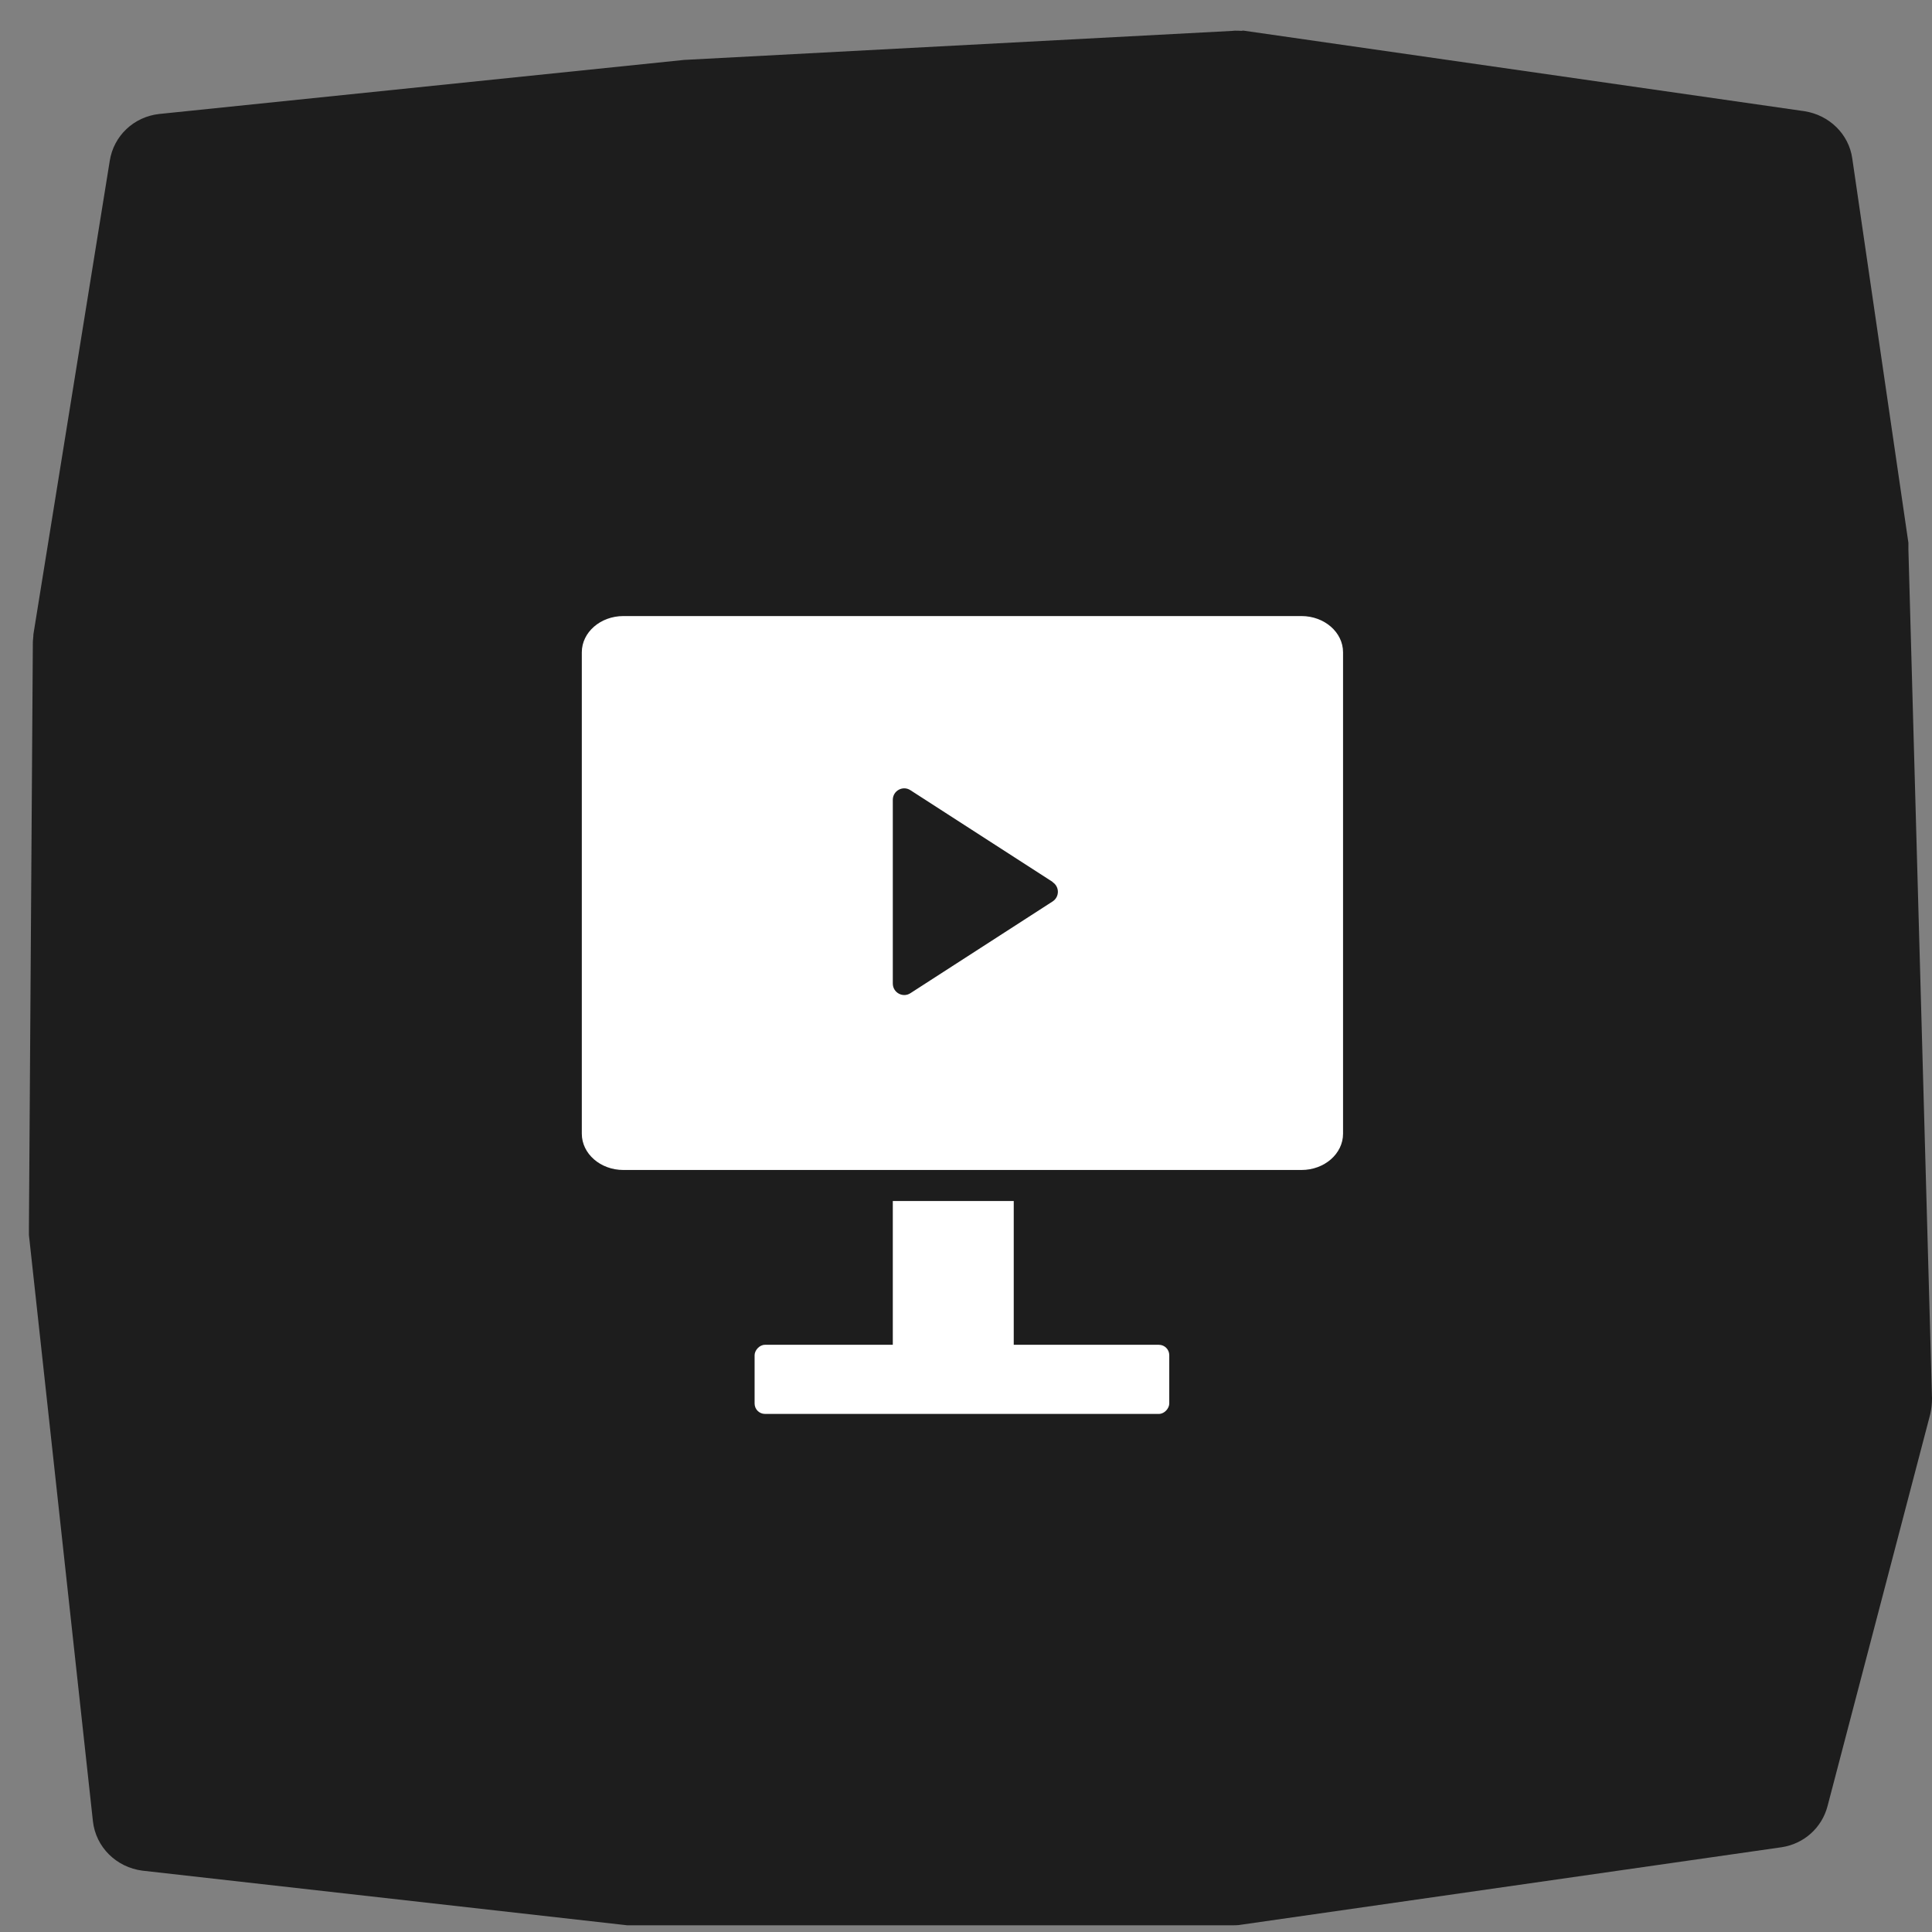 <svg width="62" height="62" viewBox="0 0 62 62" fill="none" xmlns="http://www.w3.org/2000/svg">
<rect x="0" y="0" width="62" height="62" fill="#808080" stroke="none"/>
<path d="M39.895 0.992C39.787 0.992 39.661 0.974 39.535 0.992L21.952 1.923L5.107 3.658C4.297 3.748 3.648 4.356 3.522 5.162L1.072 20.356C1.072 20.445 1.054 20.535 1.054 20.624L0.928 39.433C0.928 39.433 0.928 39.576 0.928 39.63L2.981 58.439C3.072 59.28 3.738 59.924 4.567 60.031L20.132 61.785C20.132 61.785 20.276 61.785 20.33 61.785H39.571C39.571 61.785 39.751 61.785 39.823 61.767L57.172 59.28C57.892 59.172 58.469 58.653 58.649 57.955L61.946 45.374C61.982 45.213 62 45.034 62 44.873L61.243 17.635C61.243 17.635 61.243 17.492 61.243 17.421L59.442 5.09C59.334 4.303 58.703 3.694 57.91 3.569L39.841 0.974L39.895 0.992Z" fill="#1D1D1D"/>
<path d="M41.765 19.77H20.006C19.269 19.77 18.671 20.291 18.671 20.933V36.382C18.671 37.025 19.269 37.546 20.006 37.546H41.765C42.502 37.546 43.1 37.025 43.1 36.382V20.933C43.1 20.291 42.502 19.77 41.765 19.77Z" fill="white"/>
<path d="M33.782 28.303L29.219 25.36C28.976 25.198 28.651 25.374 28.651 25.668V31.562C28.651 31.856 28.976 32.032 29.219 31.871L33.782 28.927C34.004 28.78 34.004 28.457 33.782 28.311V28.303Z" fill="#1D1D1D"/>
<rect x="28.651" y="38.542" width="3.881" height="4.698" fill="white"/>
<rect width="13.307" height="2.218" rx="0.333" transform="matrix(1 0 0 -1 24.216 45.374)" fill="white"/>
</svg>

